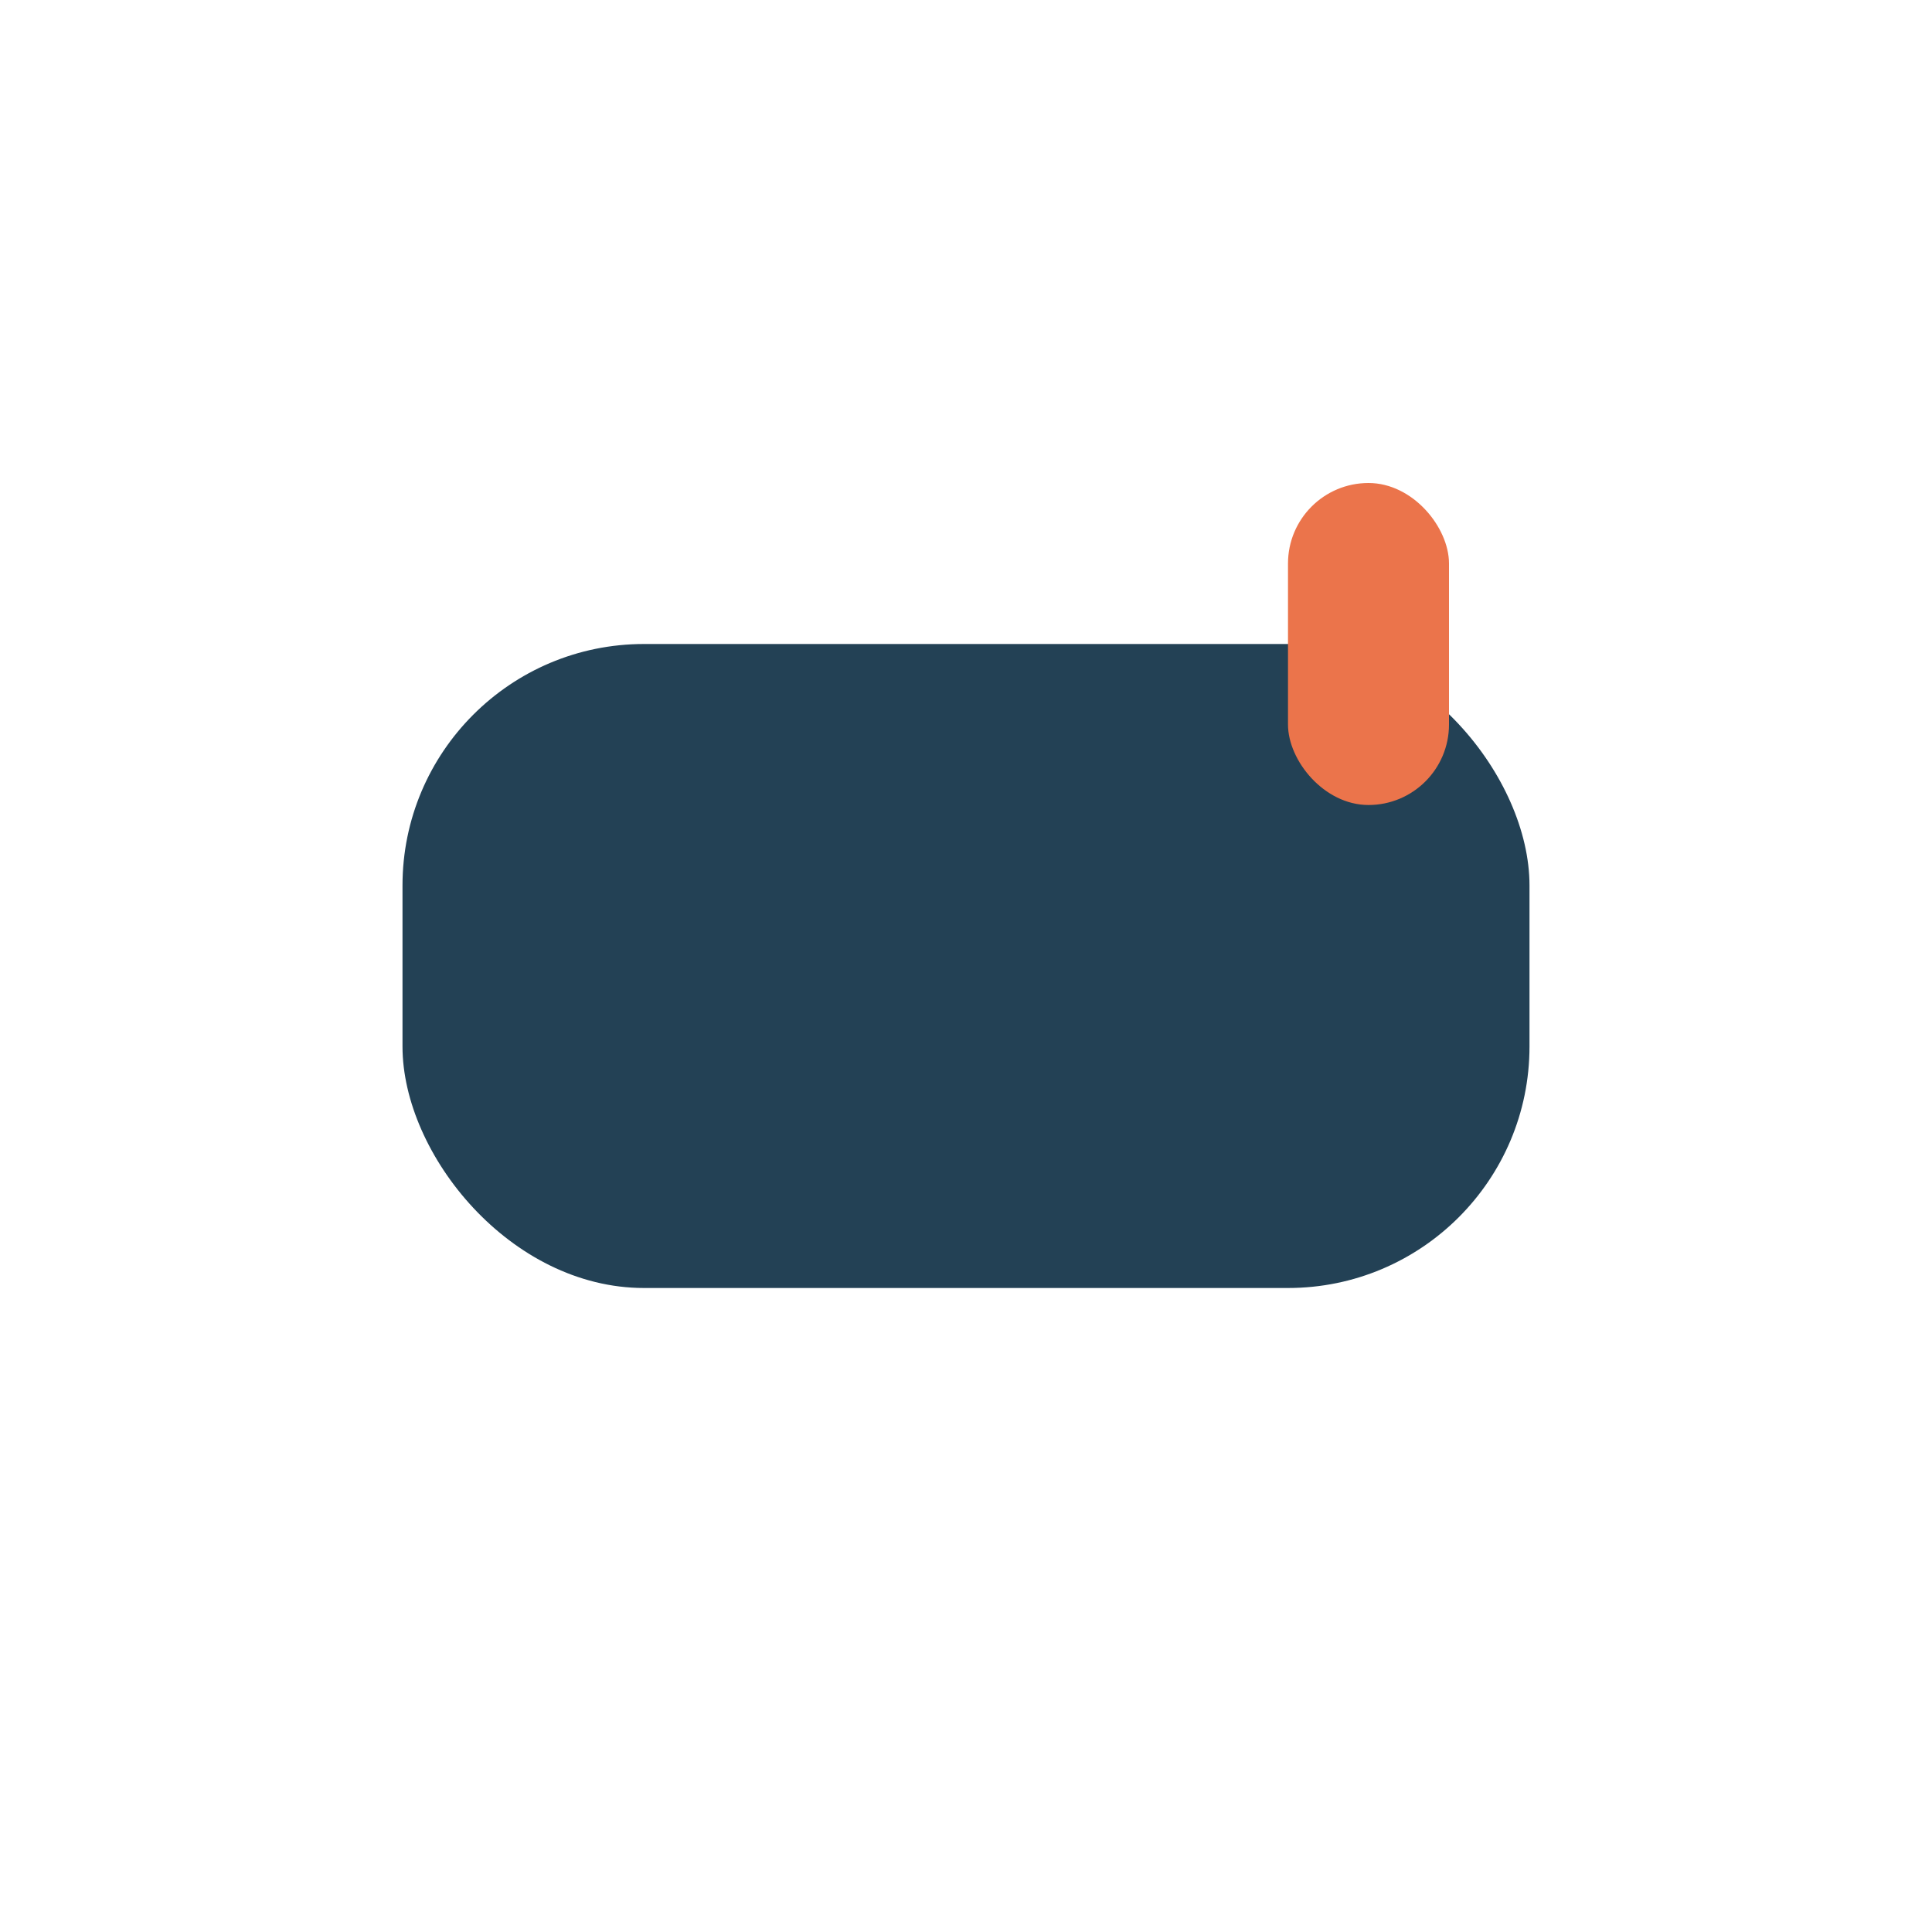 <?xml version="1.0" encoding="UTF-8"?>
<svg xmlns="http://www.w3.org/2000/svg" width="24" height="24" viewBox="0 0 24 24"><rect x="5" y="8" width="14" height="8" rx="3" fill="#234155"/><rect x="16" y="6" width="2" height="4" rx="1" fill="#EB744B"/></svg>